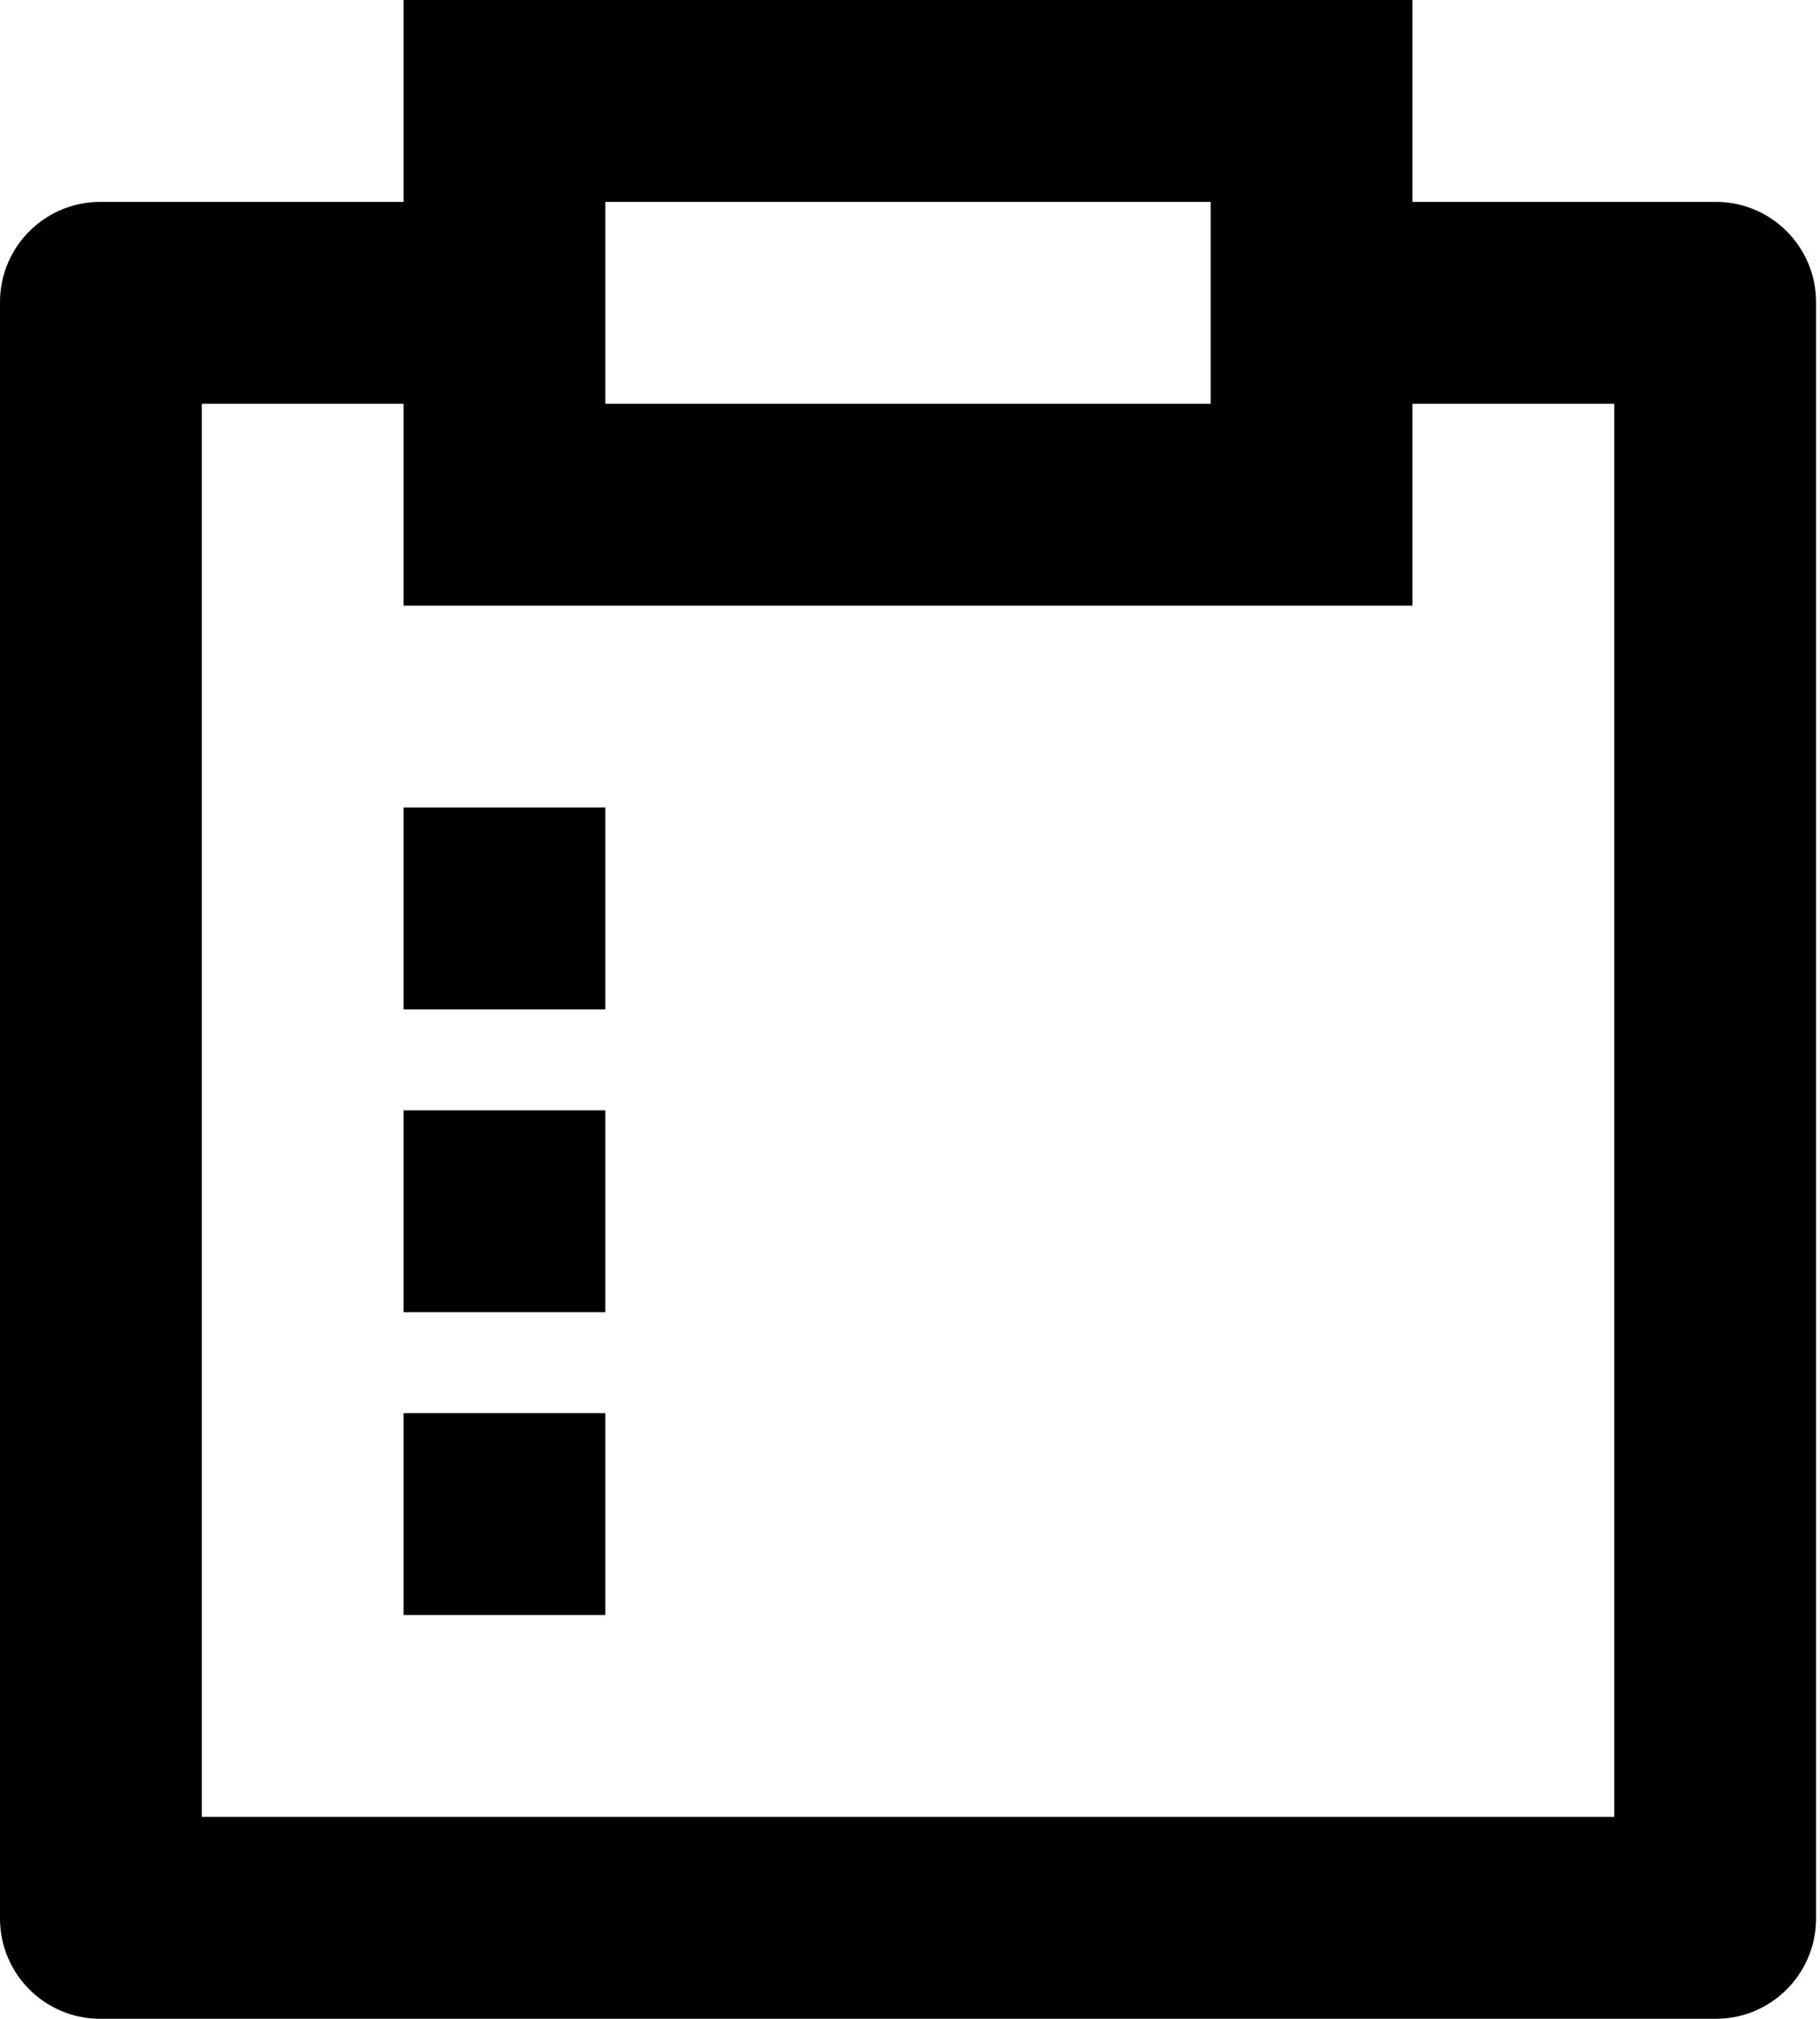 <svg width="46" height="51" viewBox="0 0 46 51" fill="none" xmlns="http://www.w3.org/2000/svg">
<path d="M35.7 0V5.1H43.367C44.766 5.1 45.9 6.235 45.9 7.633V48.467C45.9 49.866 44.766 51 43.367 51H2.533C1.134 51 0 49.865 0 48.467V7.633C0 6.234 1.135 5.1 2.533 5.1H10.2V0H35.7ZM10.2 10.2H5.1V45.9H40.8V10.2H35.7V15.3H10.2V10.2ZM15.3 35.7V40.8H10.2V35.7H15.3ZM15.3 28.05V33.15H10.2V28.05H15.3ZM15.3 20.4V25.5H10.2V20.4H15.3ZM30.6 5.1H15.3V10.2H30.6V5.1Z" fill="black"/>
</svg>
